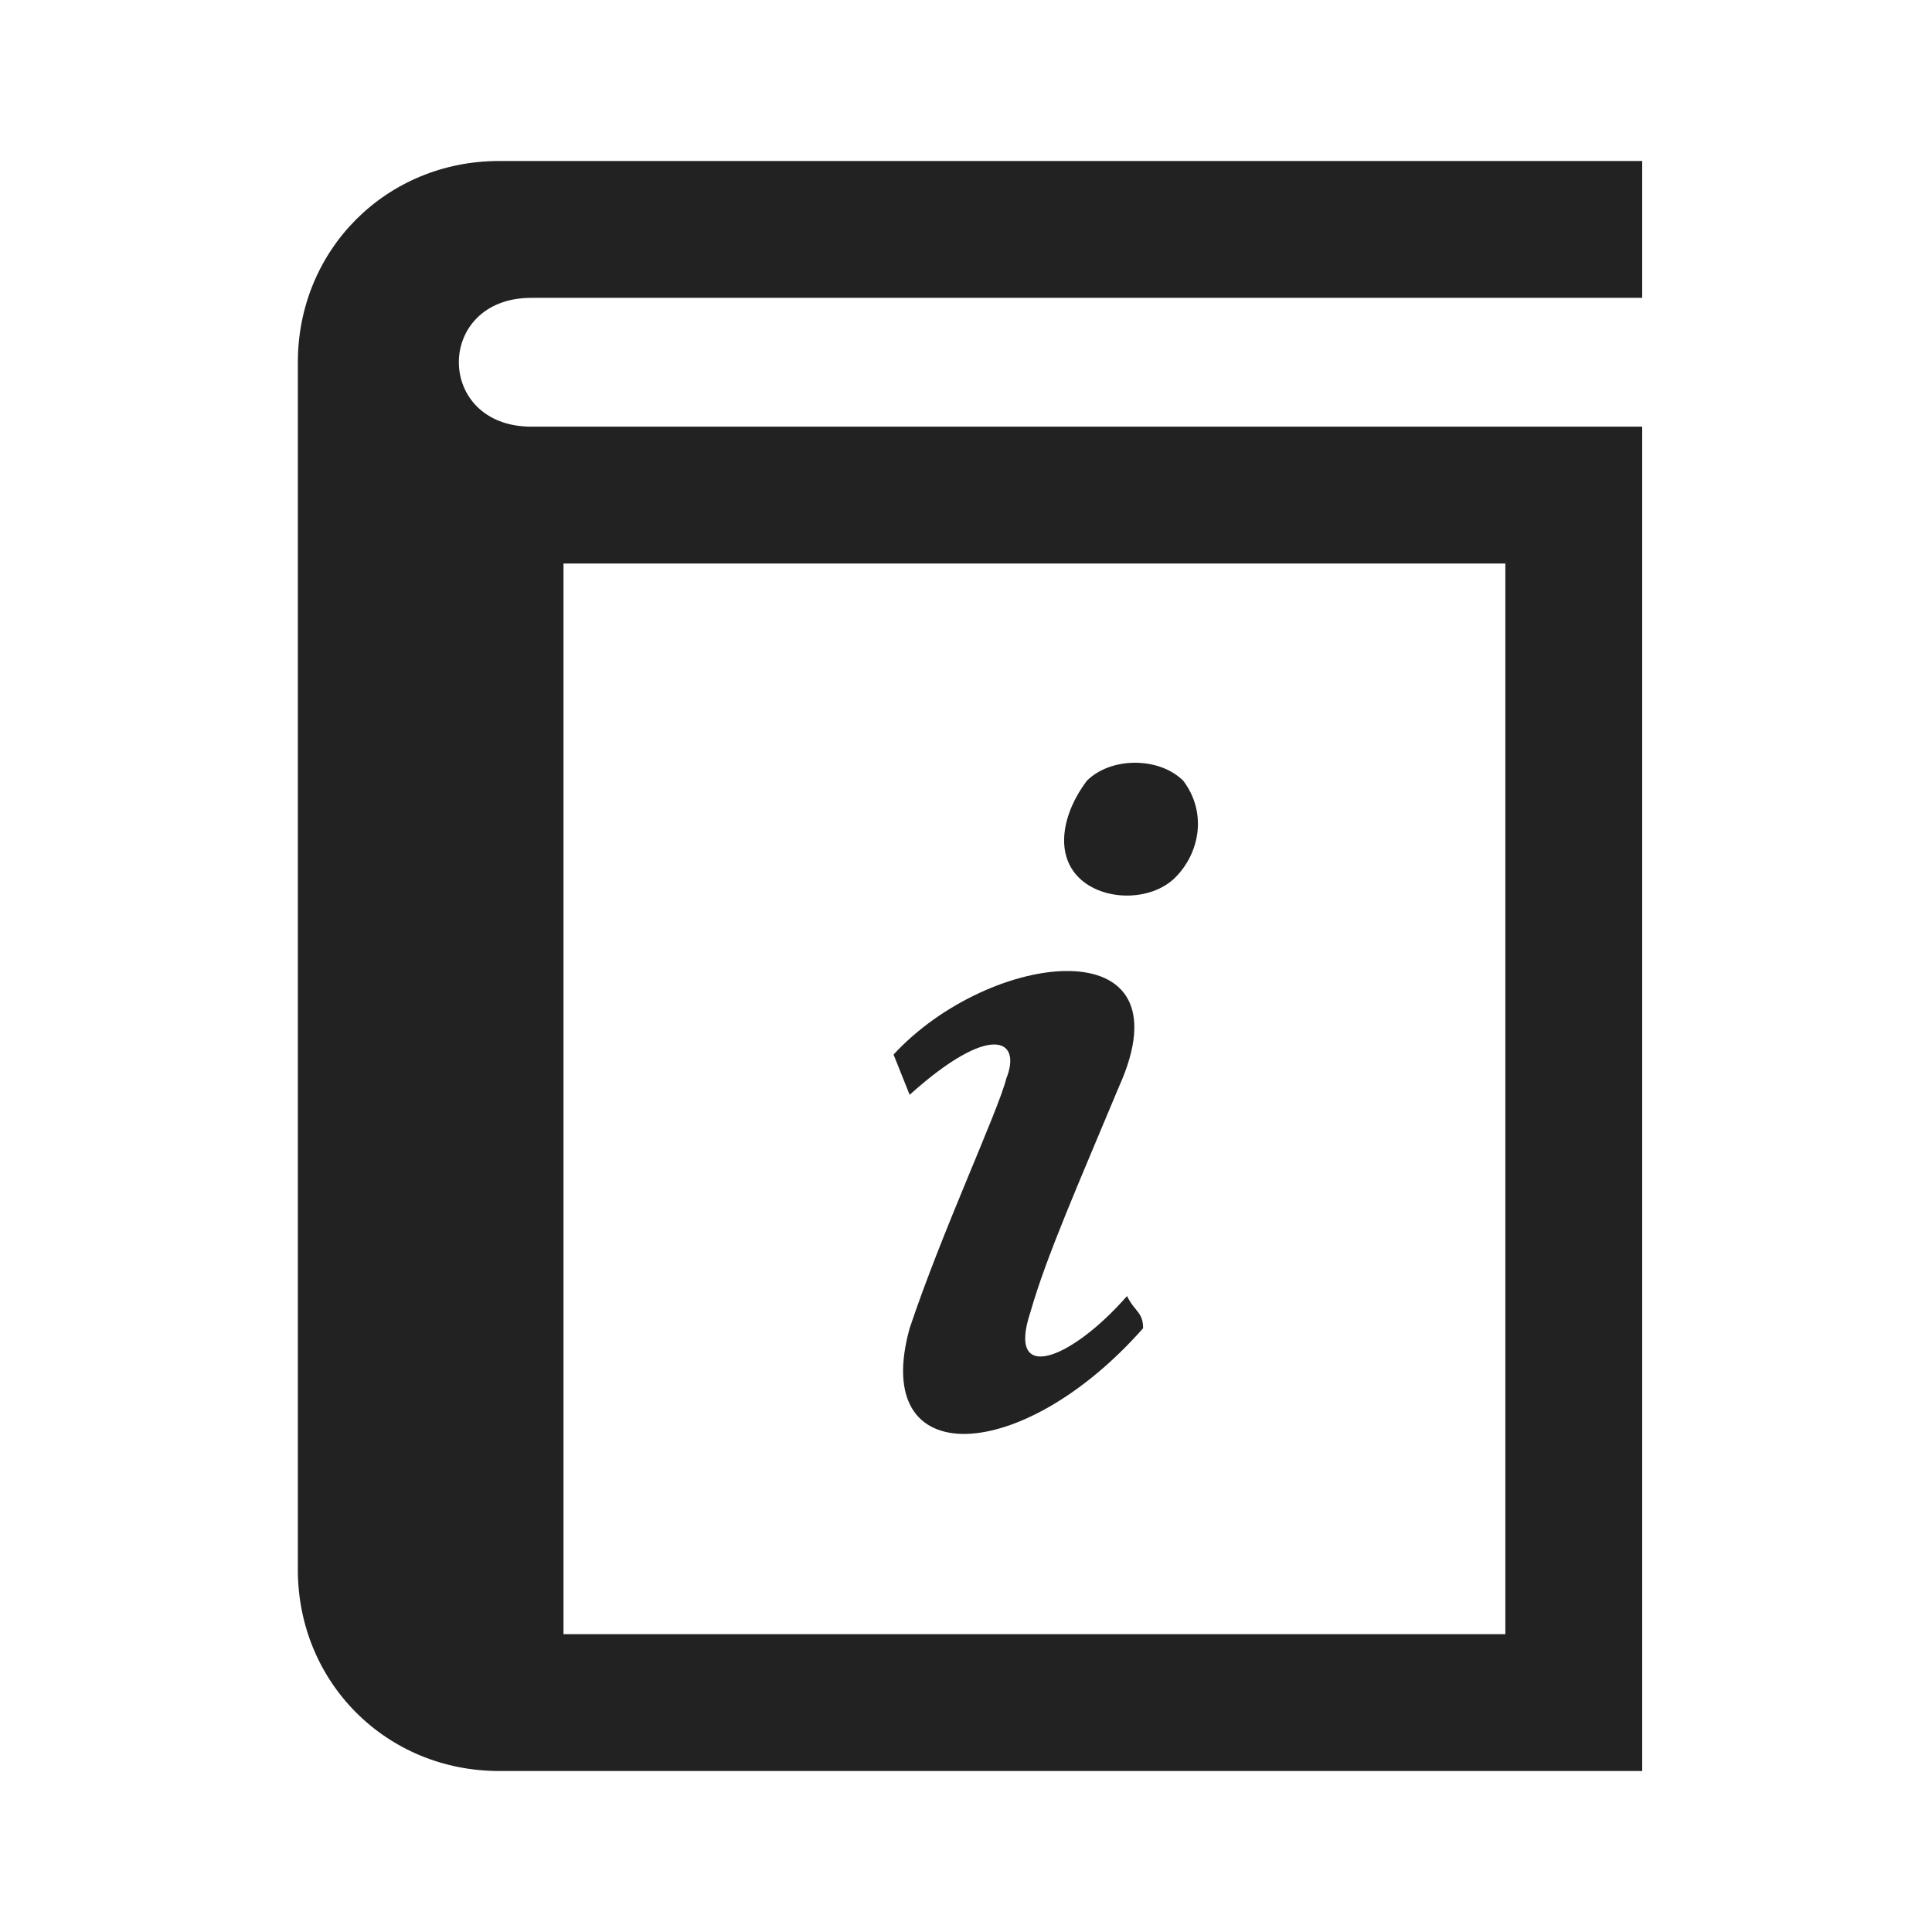 <?xml version="1.0" encoding="utf-8"?>
<!-- Generator: Adobe Illustrator 22.1.0, SVG Export Plug-In . SVG Version: 6.00 Build 0)  -->
<svg version="1.1" id="レイヤー_1" width="24" height="24" xmlns="http://www.w3.org/2000/svg" xmlns:xlink="http://www.w3.org/1999/xlink" x="0px"
	 y="0px" viewBox="0 0 24 24" style="enable-background:new 0 0 24 24;" xml:space="preserve">
<style type="text/css">
	.st0{fill:#222222;}
</style>
<path class="st0" d="M6.6,3.7h13.8V2H6.2C4.8,2,3.7,3.1,3.7,4.5v15c0,1.4,1.1,2.5,2.5,2.5h14.2V5.3H6.6C5.4,5.3,5.4,3.7,6.6,3.7z
	 M7,7h11.7v13.3H7V7z M11.3,16.5c0.4-1.2,1.1-2.7,1.2-3.1c0.2-0.5-0.2-0.7-1.2,0.2l-0.2-0.5c1.2-1.3,3.7-1.6,2.8,0.4
	c-0.5,1.2-0.9,2.1-1.1,2.8c-0.3,0.9,0.5,0.6,1.2-0.2c0.1,0.2,0.2,0.2,0.2,0.4C12.7,18.2,10.8,18.3,11.3,16.5z M14.6,10.9
	c-0.3,0.3-0.9,0.3-1.2,0c-0.3-0.3-0.2-0.8,0.1-1.2c0.3-0.3,0.9-0.3,1.2,0C15,10.1,14.9,10.6,14.6,10.9z"/>
</svg>
